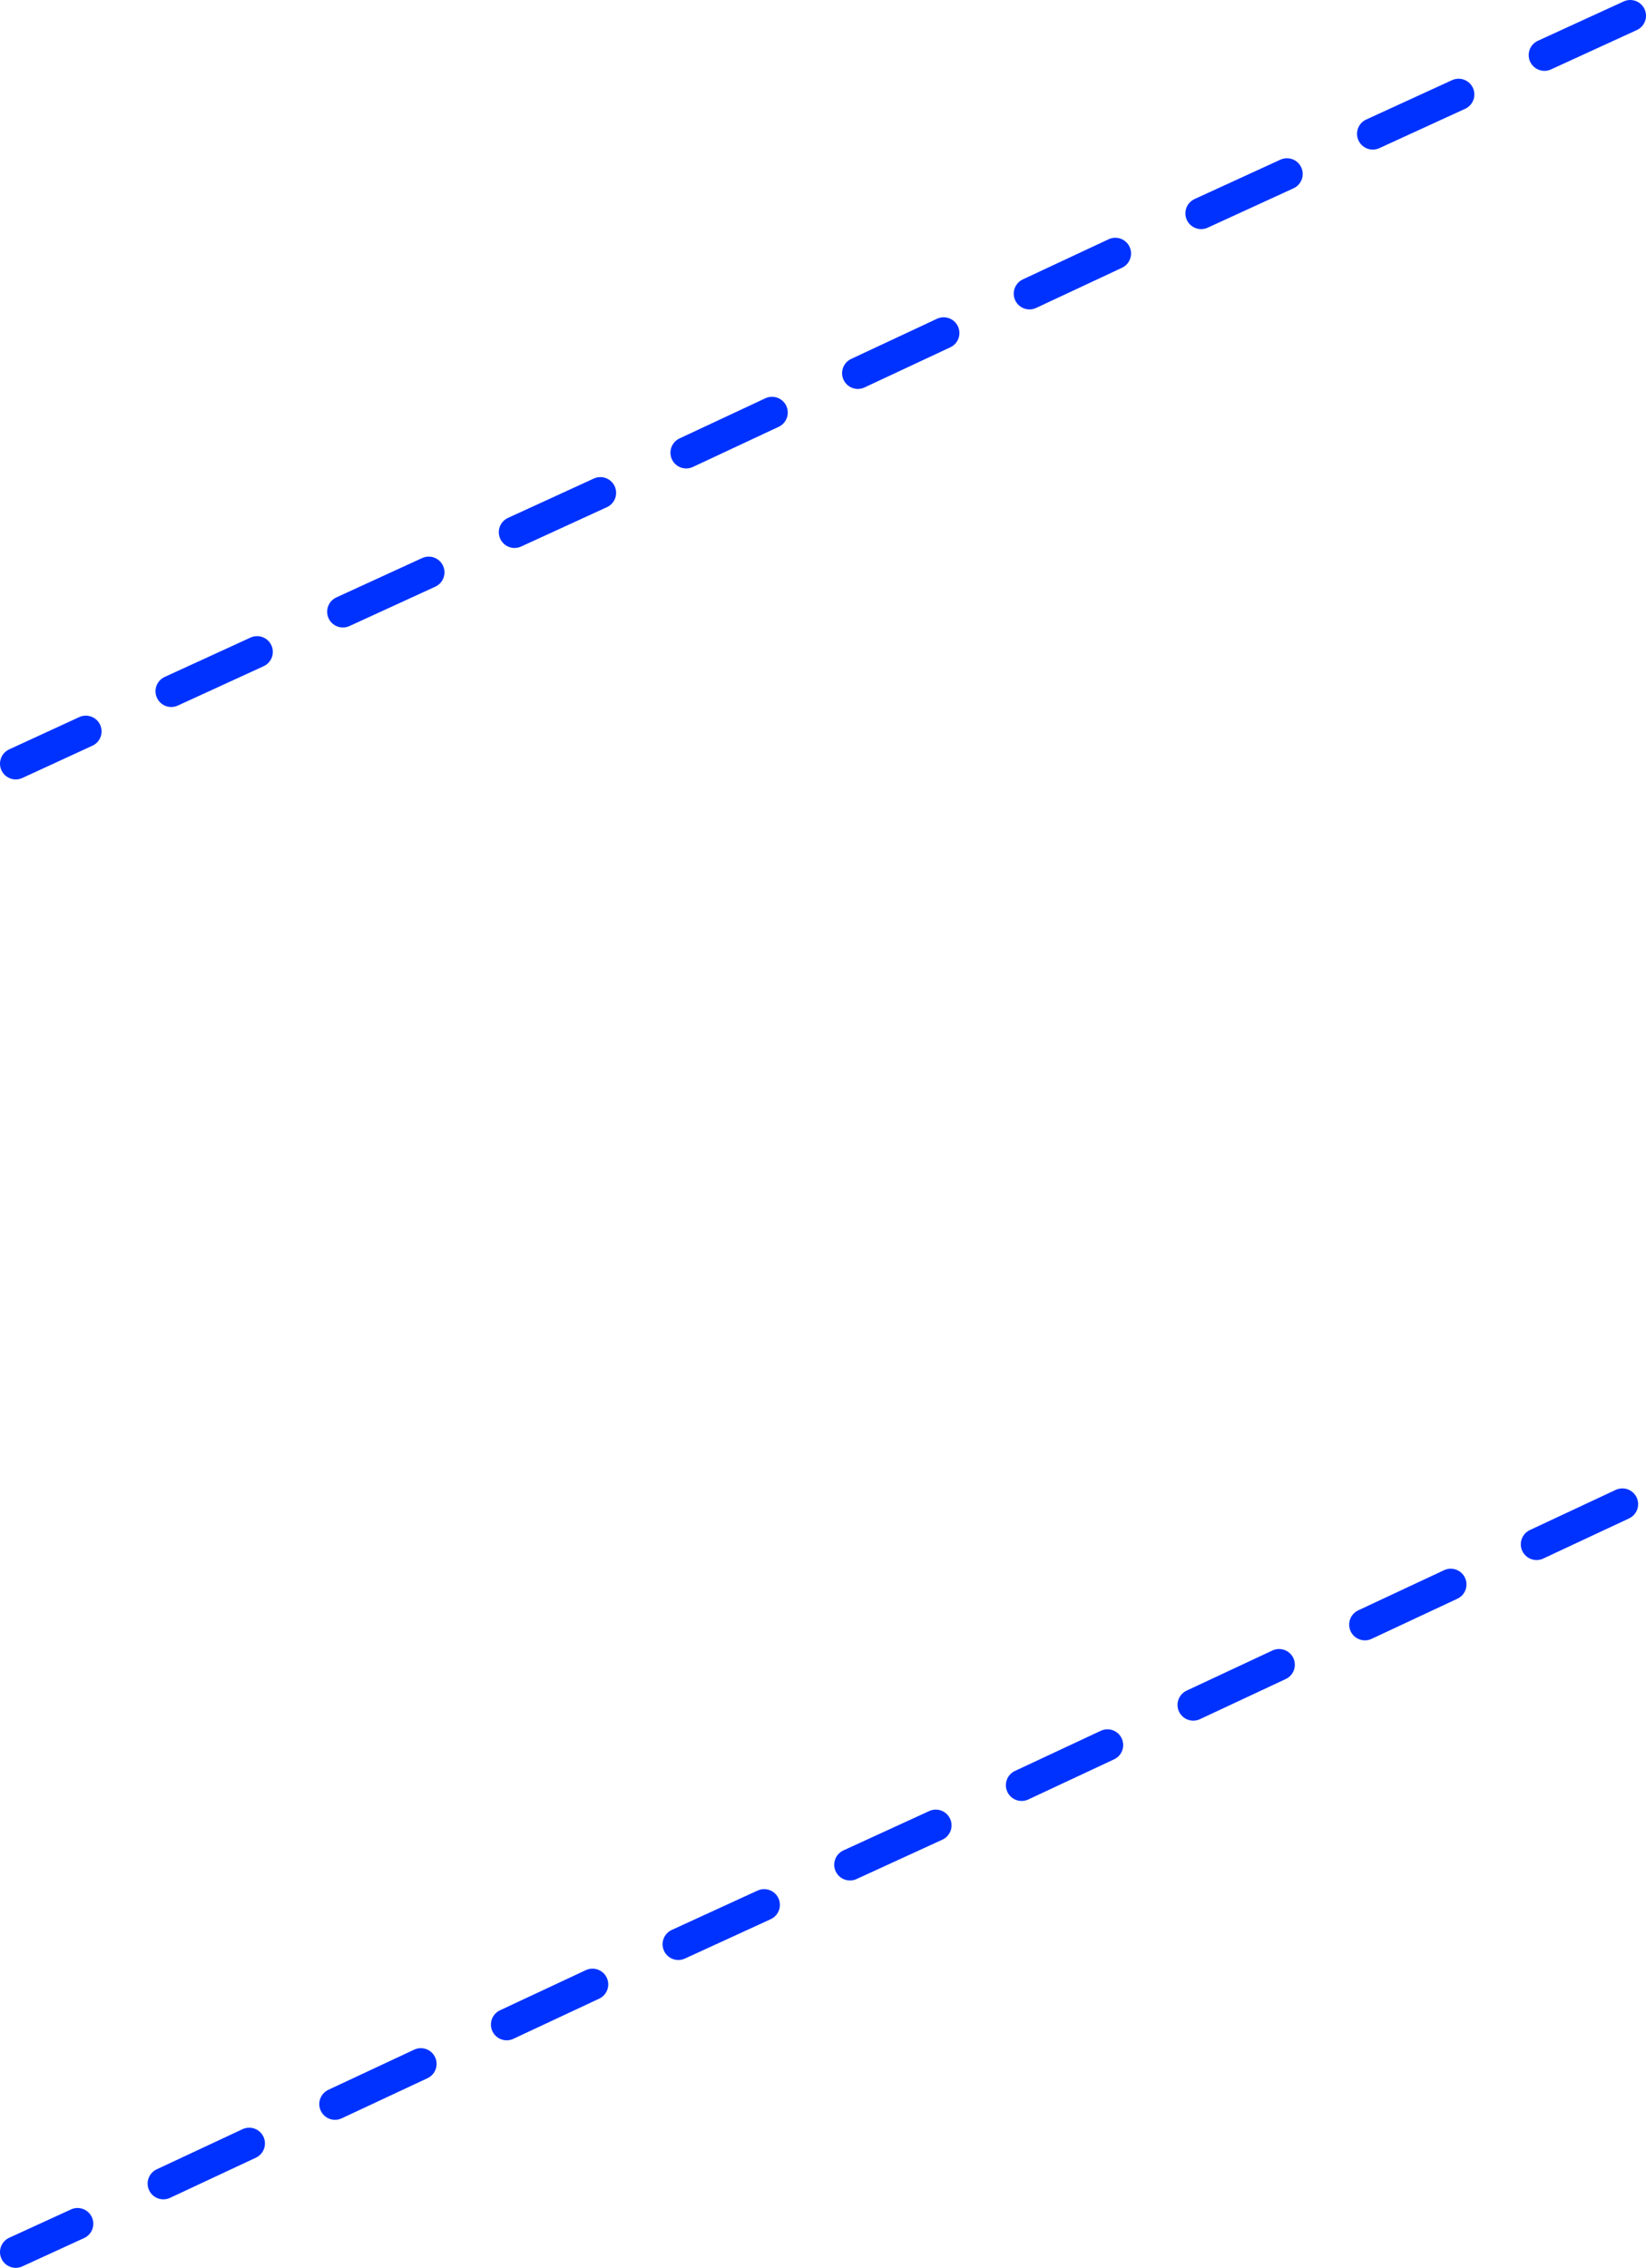 <?xml version="1.0" encoding="UTF-8" standalone="no"?>
<svg xmlns:xlink="http://www.w3.org/1999/xlink" height="288.05px" width="209.05px" xmlns="http://www.w3.org/2000/svg">
  <g transform="matrix(1.0, 0.0, 0.0, 1.0, 104.5, 144.0)">
    <path d="M-6.45 -91.6 L-17.35 -86.5 M37.15 -111.8 L26.25 -106.7 M15.35 -101.7 L4.45 -96.6 M102.55 -142.0 L91.65 -137.0 M80.75 -132.0 L69.85 -127.0 M58.95 -121.9 L48.05 -116.9 M-7.45 97.95 L-18.35 102.95 M36.15 77.65 L25.25 82.75 M14.35 87.85 L3.45 92.85 M101.55 47.05 L90.65 52.15 M79.75 57.25 L68.85 62.35 M57.95 67.45 L47.05 72.55 M-50.05 -71.3 L-60.95 -66.3 M-93.6 -51.1 L-102.5 -47.0 M-71.85 -61.2 L-82.75 -56.2 M-51.05 118.15 L-61.95 123.25 M-94.65 138.45 L-102.5 142.05 M-72.85 128.25 L-83.75 133.35 M-28.25 -81.4 L-39.15 -76.4 M-29.25 108.05 L-40.15 113.15" fill="none" stroke="#0032ff" stroke-linecap="round" stroke-linejoin="round" stroke-width="4.0"/>
  </g>
</svg>
